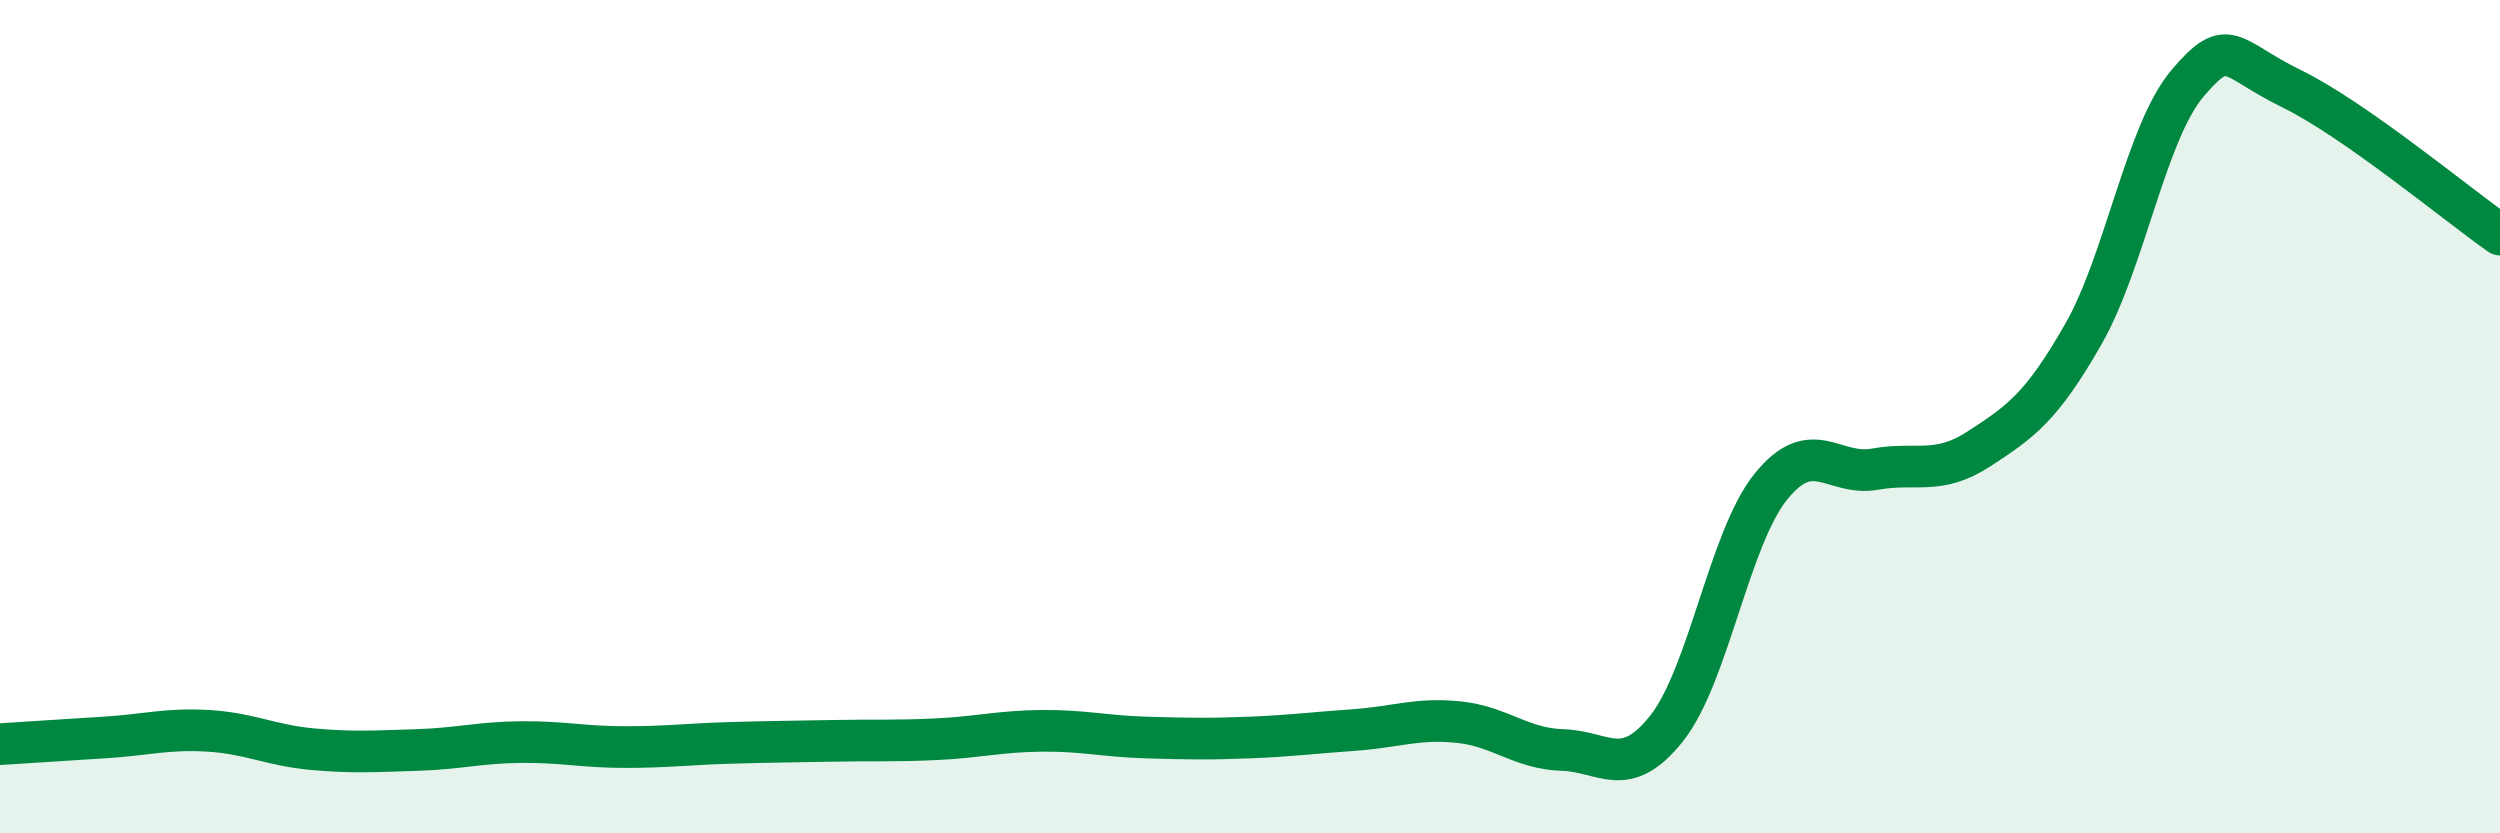 
    <svg width="60" height="20" viewBox="0 0 60 20" xmlns="http://www.w3.org/2000/svg">
      <path
        d="M 0,17.86 C 0.5,17.83 1.5,17.76 2.5,17.7 C 3.5,17.64 4,17.48 5,17.54 C 6,17.6 6.5,17.89 7.5,17.98 C 8.5,18.07 9,18.03 10,18 C 11,17.97 11.5,17.82 12.5,17.81 C 13.5,17.8 14,17.93 15,17.93 C 16,17.93 16.5,17.86 17.5,17.83 C 18.5,17.8 19,17.8 20,17.78 C 21,17.76 21.5,17.79 22.5,17.74 C 23.5,17.69 24,17.55 25,17.54 C 26,17.53 26.5,17.67 27.5,17.7 C 28.5,17.73 29,17.74 30,17.7 C 31,17.66 31.5,17.59 32.5,17.52 C 33.5,17.45 34,17.23 35,17.33 C 36,17.43 36.5,17.97 37.5,18 C 38.5,18.03 39,18.74 40,17.48 C 41,16.22 41.5,12.92 42.5,11.68 C 43.5,10.44 44,11.44 45,11.26 C 46,11.08 46.5,11.42 47.5,10.77 C 48.5,10.12 49,9.77 50,8.02 C 51,6.27 51.5,3.18 52.5,2 C 53.5,0.82 53.5,1.4 55,2.13 C 56.5,2.86 59,4.93 60,5.63L60 20L0 20Z"
        fill="#008740"
        opacity="0.1"
        stroke-linecap="round"
        stroke-linejoin="round"
      />
      <path
        d="M 0,17.86 C 0.5,17.83 1.5,17.76 2.5,17.7 C 3.5,17.64 4,17.48 5,17.54 C 6,17.6 6.5,17.89 7.5,17.98 C 8.5,18.07 9,18.03 10,18 C 11,17.97 11.5,17.82 12.5,17.81 C 13.5,17.8 14,17.93 15,17.93 C 16,17.93 16.5,17.86 17.5,17.83 C 18.5,17.8 19,17.8 20,17.78 C 21,17.76 21.5,17.79 22.5,17.74 C 23.5,17.69 24,17.55 25,17.54 C 26,17.53 26.5,17.67 27.5,17.7 C 28.5,17.73 29,17.74 30,17.7 C 31,17.66 31.5,17.59 32.5,17.52 C 33.5,17.45 34,17.23 35,17.33 C 36,17.43 36.5,17.97 37.5,18 C 38.5,18.03 39,18.74 40,17.48 C 41,16.22 41.5,12.92 42.5,11.68 C 43.5,10.44 44,11.44 45,11.26 C 46,11.08 46.5,11.42 47.5,10.77 C 48.5,10.12 49,9.77 50,8.02 C 51,6.27 51.5,3.18 52.5,2 C 53.5,0.82 53.5,1.4 55,2.13 C 56.5,2.86 59,4.93 60,5.63"
        stroke="#008740"
        stroke-width="1"
        fill="none"
        stroke-linecap="round"
        stroke-linejoin="round"
      />
    </svg>
  